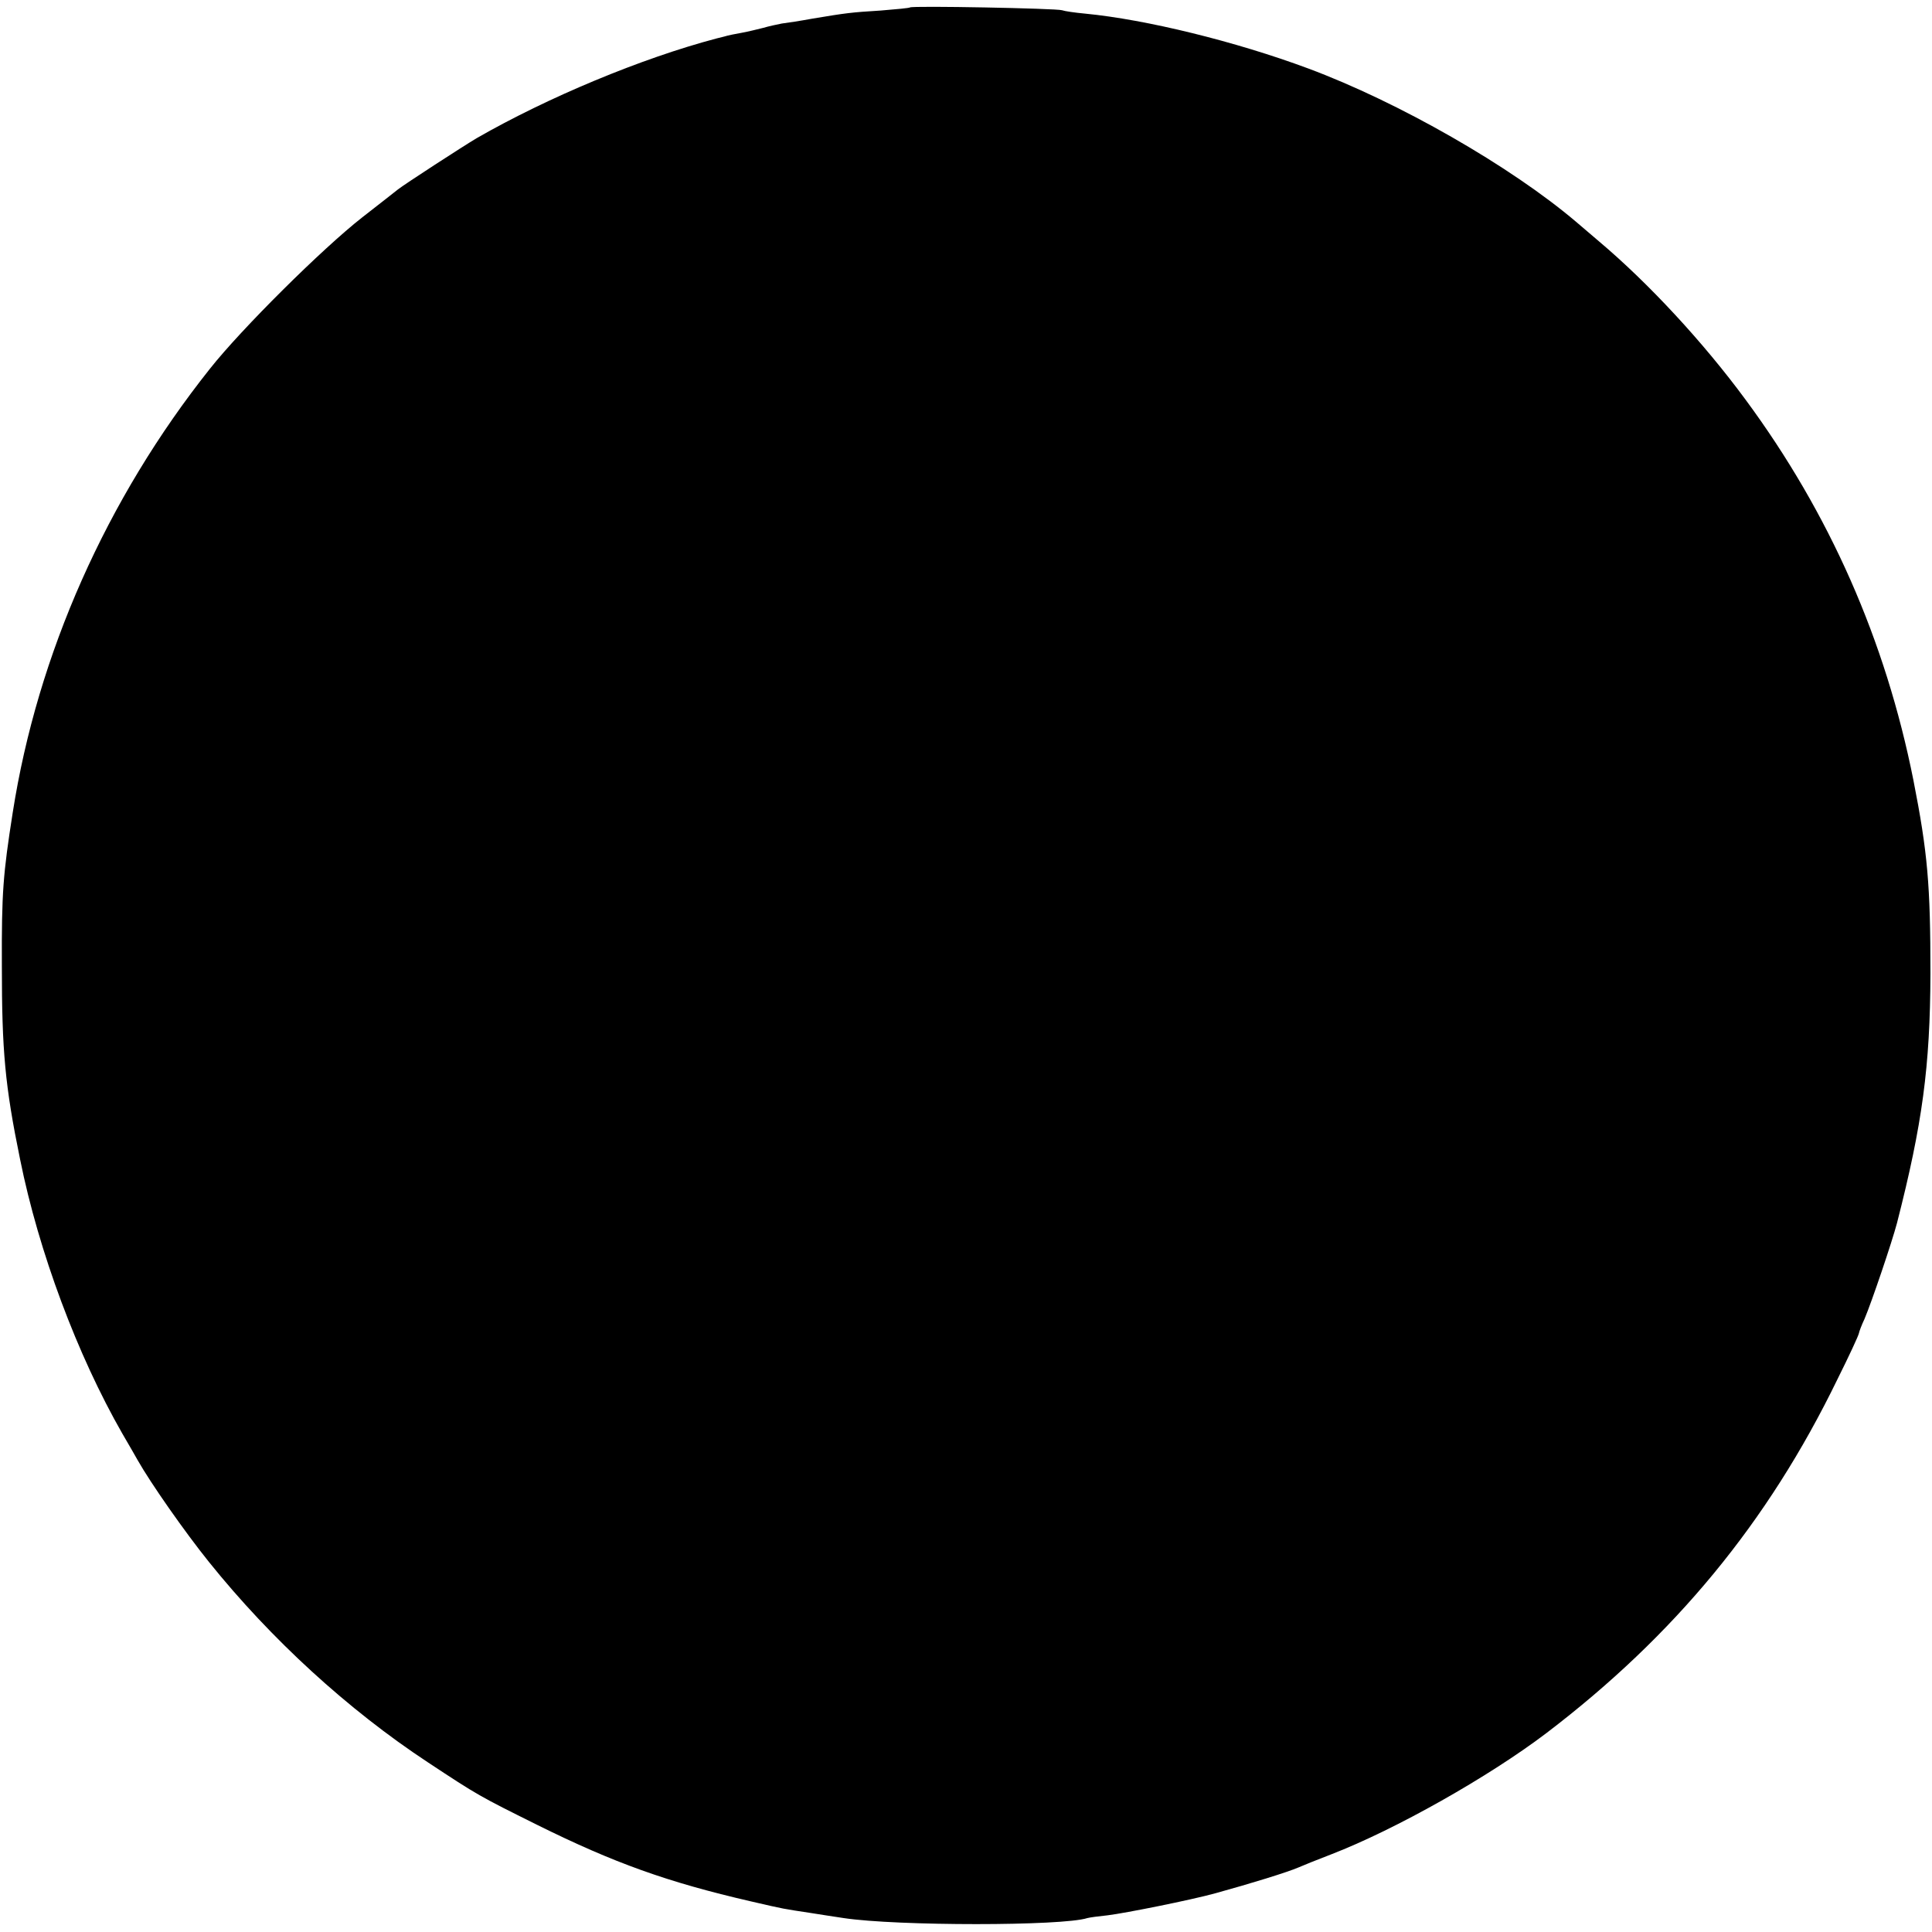 <?xml version="1.0" standalone="no"?>
<!DOCTYPE svg PUBLIC "-//W3C//DTD SVG 20010904//EN"
 "http://www.w3.org/TR/2001/REC-SVG-20010904/DTD/svg10.dtd">
<svg version="1.0" xmlns="http://www.w3.org/2000/svg"
 width="624pt" height="624pt" viewBox="0 0 624 624"
 preserveAspectRatio="xMidYMid meet">
<g transform="translate(0,624) scale(0.1,-0.1)"
fill="#000000" stroke="none">
<path d="M2939 6216 c-2 -2 -44 -6 -94 -10 -97 -6 -112 -8 -220 -26 -38 -7
-83 -14 -100 -16 -16 -3 -43 -9 -60 -14 -16 -4 -48 -12 -70 -16 -22 -4 -42 -8
-45 -9 -3 -1 -18 -5 -35 -9 -243 -64 -547 -191 -775 -322 -44 -26 -235 -150
-255 -166 -5 -4 -57 -45 -115 -90 -129 -101 -390 -360 -492 -489 -334 -420
-557 -922 -637 -1434 -31 -198 -36 -257 -35 -495 0 -274 10 -386 59 -625 60
-298 185 -632 330 -885 21 -36 43 -74 49 -85 43 -76 153 -233 231 -330 200
-249 449 -477 707 -647 162 -107 166 -109 353 -202 248 -123 421 -185 690
-247 112 -26 105 -24 190 -37 39 -6 88 -14 110 -17 172 -26 707 -26 787 0 7 2
37 6 66 9 57 7 267 49 347 71 116 32 233 68 270 84 11 5 58 24 105 42 207 80
508 250 694 391 415 316 716 681 940 1142 38 76 69 143 70 150 1 6 9 27 18 46
23 54 89 249 105 310 82 320 107 505 108 805 0 287 -9 391 -55 625 -90 452
-271 862 -542 1229 -137 186 -313 376 -473 511 -27 23 -61 52 -75 64 -211 179
-572 386 -865 495 -234 87 -523 158 -720 177 -33 3 -67 8 -75 11 -18 6 -484
15 -491 9z"/>
</g>
</svg>
